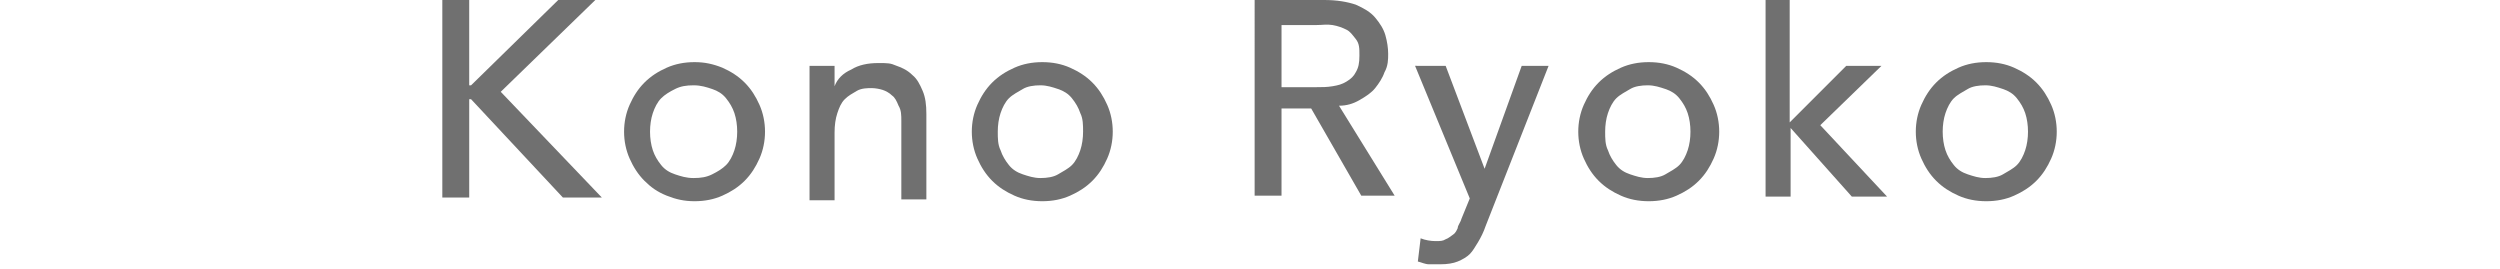 <?xml version="1.0" encoding="UTF-8"?>
<svg id="_レイヤー_1" xmlns="http://www.w3.org/2000/svg" version="1.1" viewBox="0 0 269.6 29">
  <!-- Generator: Adobe Illustrator 29.8.1, SVG Export Plug-In . SVG Version: 2.1.1 Build 2)  -->
  <defs>
    <style>
      .st0 {
        fill: #707070;
      }
    </style>
  </defs>
  <path class="st0" d="M47.7,0h2.9v9.2h.2L60.2,0h4l-10.2,9.9,10.9,11.4h-4.2l-9.9-10.6h-.2v10.6h-2.9V0Z"/>
  <path class="st0" d="M67.3,14.2c0-1,.2-2,.6-2.9s.9-1.7,1.6-2.4,1.5-1.2,2.4-1.6,1.9-.6,3-.6,2,.2,3,.6c.9.4,1.7.9,2.4,1.6s1.2,1.5,1.6,2.4.6,1.9.6,2.9-.2,2-.6,2.9c-.4.9-.9,1.7-1.6,2.4s-1.5,1.2-2.4,1.6-1.9.6-3,.6-2-.2-3-.6-1.7-.9-2.4-1.6c-.7-.7-1.2-1.5-1.6-2.4s-.6-1.9-.6-2.9ZM70.1,14.2c0,.7.1,1.4.3,2,.2.6.5,1.1.9,1.6s.9.8,1.5,1,1.2.4,2,.4,1.4-.1,2-.4,1.1-.6,1.5-1,.7-1,.9-1.6.3-1.3.3-2-.1-1.4-.3-2c-.2-.6-.5-1.1-.9-1.6s-.9-.8-1.5-1-1.2-.4-2-.4-1.4.1-2,.4-1.1.6-1.5,1-.7,1-.9,1.6c-.2.6-.3,1.3-.3,2Z"/>
  <path class="st0" d="M87.3,7.1h2.7v2.2h0c.3-.8.9-1.4,1.8-1.8.8-.5,1.8-.7,2.9-.7s1.3,0,2,.3c.6.2,1.2.5,1.7,1,.5.4.8,1,1.1,1.7s.4,1.5.4,2.5v9.2h-2.7v-8.4c0-.7,0-1.2-.3-1.7-.2-.5-.4-.9-.7-1.1-.3-.3-.7-.5-1-.6s-.8-.2-1.2-.2-1.1,0-1.6.3-.9.5-1.3.9-.6.9-.8,1.5-.3,1.3-.3,2.1v7.3h-2.7V7.1h0Z"/>
  <path class="st0" d="M104.8,14.2c0-1,.2-2,.6-2.9s.9-1.7,1.6-2.4,1.5-1.2,2.4-1.6,1.9-.6,3-.6,2.1.2,3,.6,1.7.9,2.4,1.6,1.2,1.5,1.6,2.4.6,1.9.6,2.9-.2,2-.6,2.9-.9,1.7-1.6,2.4-1.5,1.2-2.4,1.6-1.9.6-3,.6-2.1-.2-3-.6-1.7-.9-2.4-1.6-1.2-1.5-1.6-2.4-.6-1.9-.6-2.9ZM107.6,14.2c0,.7,0,1.4.3,2,.2.6.5,1.1.9,1.6s.9.8,1.5,1,1.2.4,1.9.4,1.4-.1,1.9-.4,1.1-.6,1.5-1,.7-1,.9-1.6.3-1.3.3-2,0-1.4-.3-2c-.2-.6-.5-1.1-.9-1.6s-.9-.8-1.5-1-1.2-.4-1.9-.4-1.4.1-1.9.4-1.1.6-1.5,1-.7,1-.9,1.6-.3,1.3-.3,2Z"/>
  <path class="st0" d="M135.3,0h7.5C144.2,0,145.3.2,146.2.5c.9.4,1.6.8,2.1,1.4s.9,1.2,1.1,1.9.3,1.4.3,2,0,1.3-.4,2c-.2.6-.6,1.2-1,1.7s-1,.9-1.7,1.3-1.4.6-2.2.6l6,9.7h-3.6l-5.4-9.4h-3.2v9.4h-2.9V0h0ZM138.2,9.4h3.8c.6,0,1.1,0,1.7-.1s1-.2,1.5-.5.8-.6,1-1c.3-.5.4-1,.4-1.8s0-1.3-.4-1.8-.6-.8-1-1-.9-.4-1.5-.5-1.1,0-1.7,0h-3.8v6.8h0Z"/>
  <path class="st0" d="M152.8,7.1h3.1l4.2,11.1h0l4-11.1h2.9l-6.8,17.3c-.2.6-.5,1.2-.8,1.7s-.6,1-.9,1.3-.8.6-1.3.8-1.1.3-1.9.3h-1.2c-.4,0-.8-.2-1.2-.3l.3-2.5c.5.2,1.1.3,1.6.3s.8,0,1.1-.2c.3-.1.5-.3.8-.5s.4-.5.5-.7c0-.3.3-.6.4-1l.9-2.2-5.9-14.3h.2Z"/>
  <path class="st0" d="M170.2,14.2c0-1,.2-2,.6-2.9s.9-1.7,1.6-2.4,1.5-1.2,2.4-1.6,1.9-.6,3-.6,2.1.2,3,.6,1.7.9,2.4,1.6,1.2,1.5,1.6,2.4.6,1.9.6,2.9-.2,2-.6,2.9c-.4.9-.9,1.7-1.6,2.4-.7.7-1.5,1.2-2.4,1.6s-1.9.6-3,.6-2.1-.2-3-.6-1.7-.9-2.4-1.6c-.7-.7-1.2-1.5-1.6-2.4s-.6-1.9-.6-2.9ZM173.1,14.2c0,.7,0,1.4.3,2,.2.6.5,1.1.9,1.6s.9.8,1.5,1c.6.2,1.2.4,1.9.4s1.4-.1,1.9-.4,1.1-.6,1.5-1,.7-1,.9-1.6.3-1.3.3-2-.1-1.4-.3-2-.5-1.1-.9-1.6-.9-.8-1.5-1-1.2-.4-1.9-.4-1.4.1-1.9.4-1.1.6-1.5,1-.7,1-.9,1.6c-.2.6-.3,1.3-.3,2Z"/>
  <path class="st0" d="M190.3-1.4h2.7v14.6l6.1-6.1h3.8l-6.6,6.4,7.2,7.7h-3.8l-6.6-7.4v7.4h-2.7V-1.4h0Z"/>
  <path class="st0" d="M206.6,14.2c0-1,.2-2,.6-2.9s.9-1.7,1.6-2.4,1.5-1.2,2.4-1.6,1.9-.6,3-.6,2.1.2,3,.6,1.7.9,2.4,1.6,1.2,1.5,1.6,2.4.6,1.9.6,2.9-.2,2-.6,2.9c-.4.9-.9,1.7-1.6,2.4-.7.7-1.5,1.2-2.4,1.6s-1.9.6-3,.6-2.1-.2-3-.6-1.7-.9-2.4-1.6-1.2-1.5-1.6-2.4-.6-1.9-.6-2.9ZM209.5,14.2c0,.7.1,1.4.3,2,.2.6.5,1.1.9,1.6s.9.8,1.5,1,1.2.4,1.9.4,1.4-.1,1.9-.4,1.1-.6,1.5-1,.7-1,.9-1.6.3-1.3.3-2-.1-1.4-.3-2-.5-1.1-.9-1.6-.9-.8-1.5-1-1.2-.4-1.9-.4-1.4.1-1.9.4-1.1.6-1.5,1-.7,1-.9,1.6-.3,1.3-.3,2Z"/>
</svg>